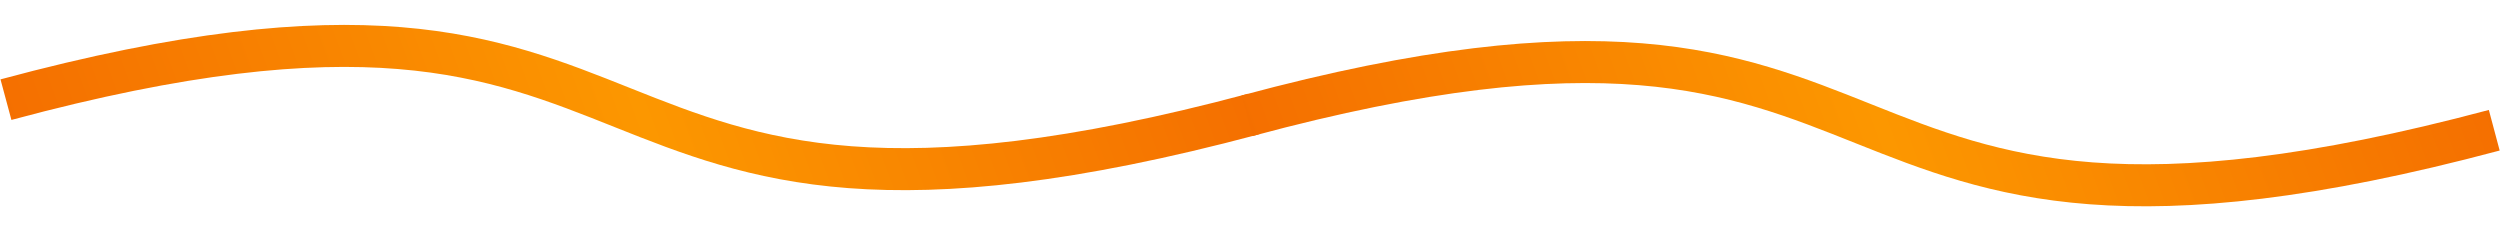 <?xml version="1.0" encoding="UTF-8"?> <svg xmlns="http://www.w3.org/2000/svg" width="4220" height="390" viewBox="0 0 4220 390" fill="none"> <path d="M2115.53 192.612C879.002 522.44 1217.8 -157.044 10.063 168.216" stroke="url(#paint0_linear_318_3086)" stroke-width="70.905"></path> <path d="M4210.31 219.848C2973.78 549.677 3312.58 -129.808 2104.84 195.452" stroke="url(#paint1_linear_318_3086)" stroke-width="70.905"></path> <defs> <linearGradient id="paint0_linear_318_3086" x1="2106" y1="0.28" x2="154.346" y2="724.728" gradientUnits="userSpaceOnUse"> <stop stop-color="#F46D00"></stop> <stop offset="0.492" stop-color="#FC9700"></stop> <stop offset="1" stop-color="#F46D00"></stop> </linearGradient> <linearGradient id="paint1_linear_318_3086" x1="4200.78" y1="27.517" x2="2249.13" y2="751.965" gradientUnits="userSpaceOnUse"> <stop stop-color="#F46D00"></stop> <stop offset="0.492" stop-color="#FC9700"></stop> <stop offset="1" stop-color="#F46D00"></stop> </linearGradient> </defs> </svg> 